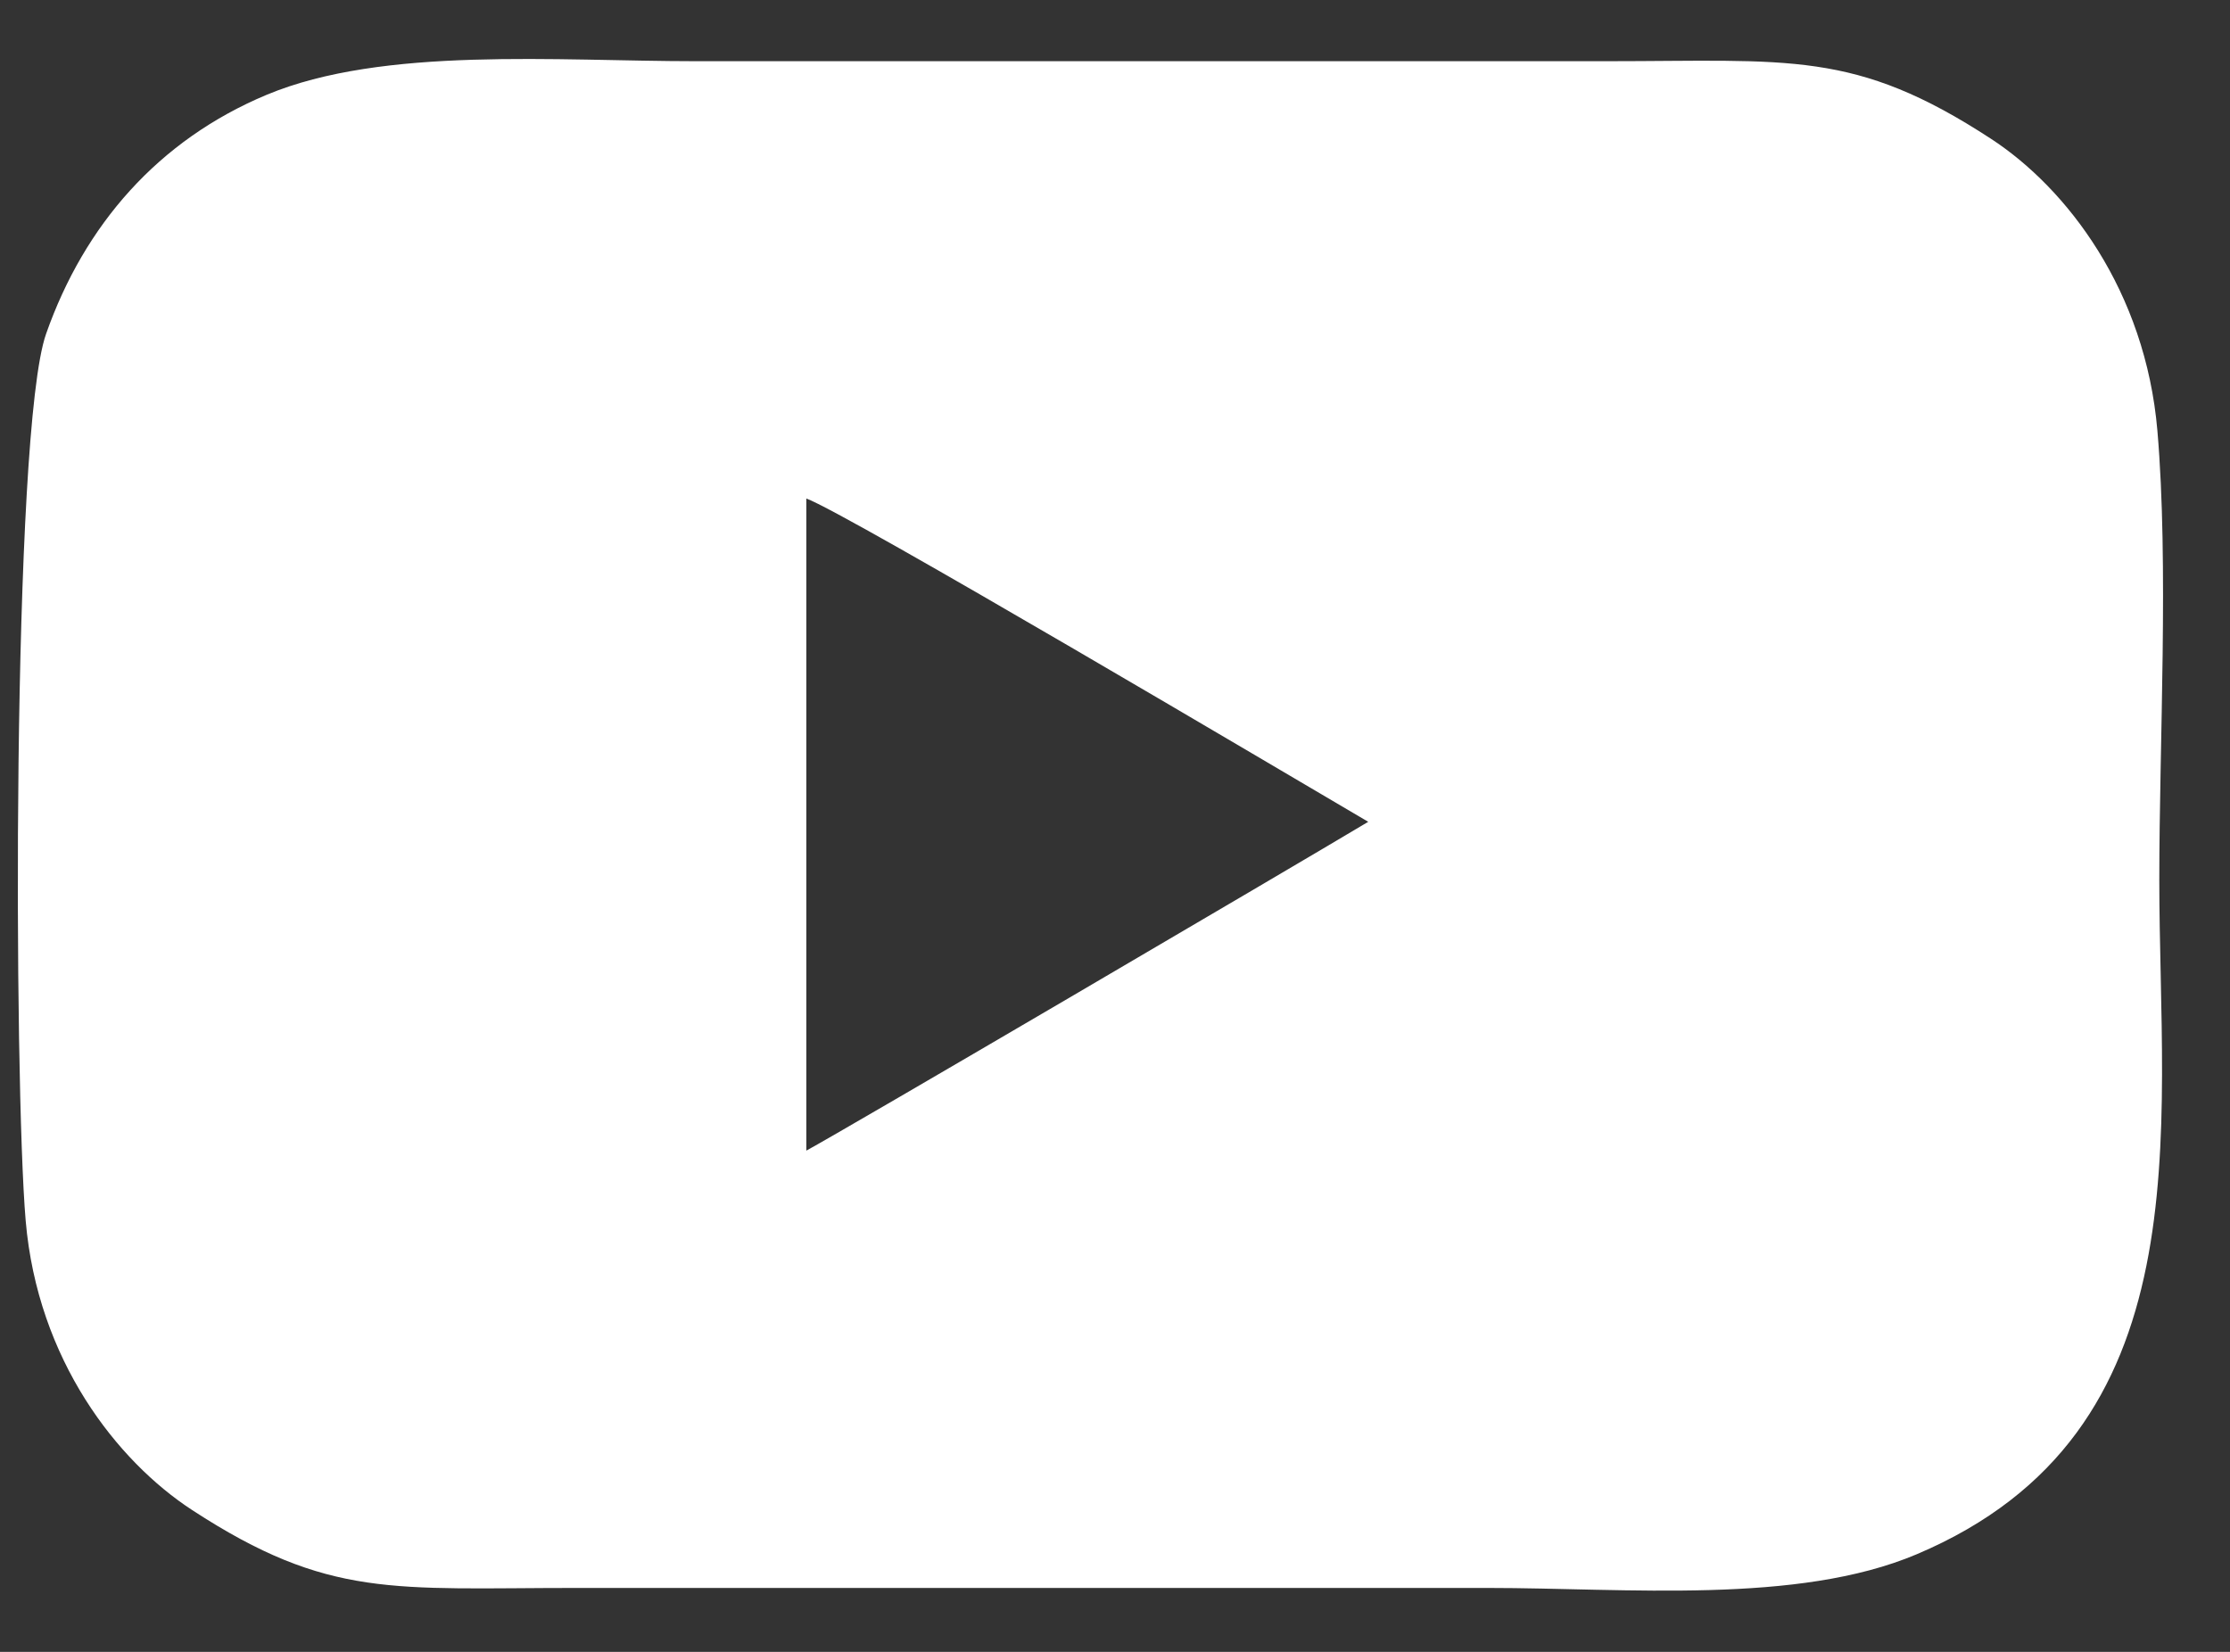 <svg width="27" height="20" viewBox="0 0 27 20" fill="none" xmlns="http://www.w3.org/2000/svg">
<rect x="0" y="0" width="27" height="20" fill="#333333" stroke="none"/>
<path fill-rule="evenodd" clip-rule="evenodd" d="M9.763 13.931V6.036C10.238 6.206 15.57 9.366 16.566 9.95C15.594 10.531 10.189 13.702 9.763 13.931ZM0.311 14.781C0.456 16.465 1.415 17.689 2.328 18.284C3.982 19.362 4.765 19.226 6.98 19.226C10.658 19.226 14.335 19.226 18.013 19.226C19.698 19.226 21.759 19.43 23.205 18.819C26.706 17.339 26.144 13.709 26.144 10.655C26.144 8.978 26.26 6.837 26.121 5.215C25.976 3.522 25.028 2.282 24.107 1.681C22.455 0.601 21.667 0.741 19.453 0.741C15.775 0.741 12.097 0.741 8.419 0.741C6.751 0.741 4.642 0.558 3.228 1.148C1.916 1.697 1.022 2.723 0.558 4.042C0.141 5.226 0.168 13.121 0.311 14.781Z" fill="white"/>
</svg>
